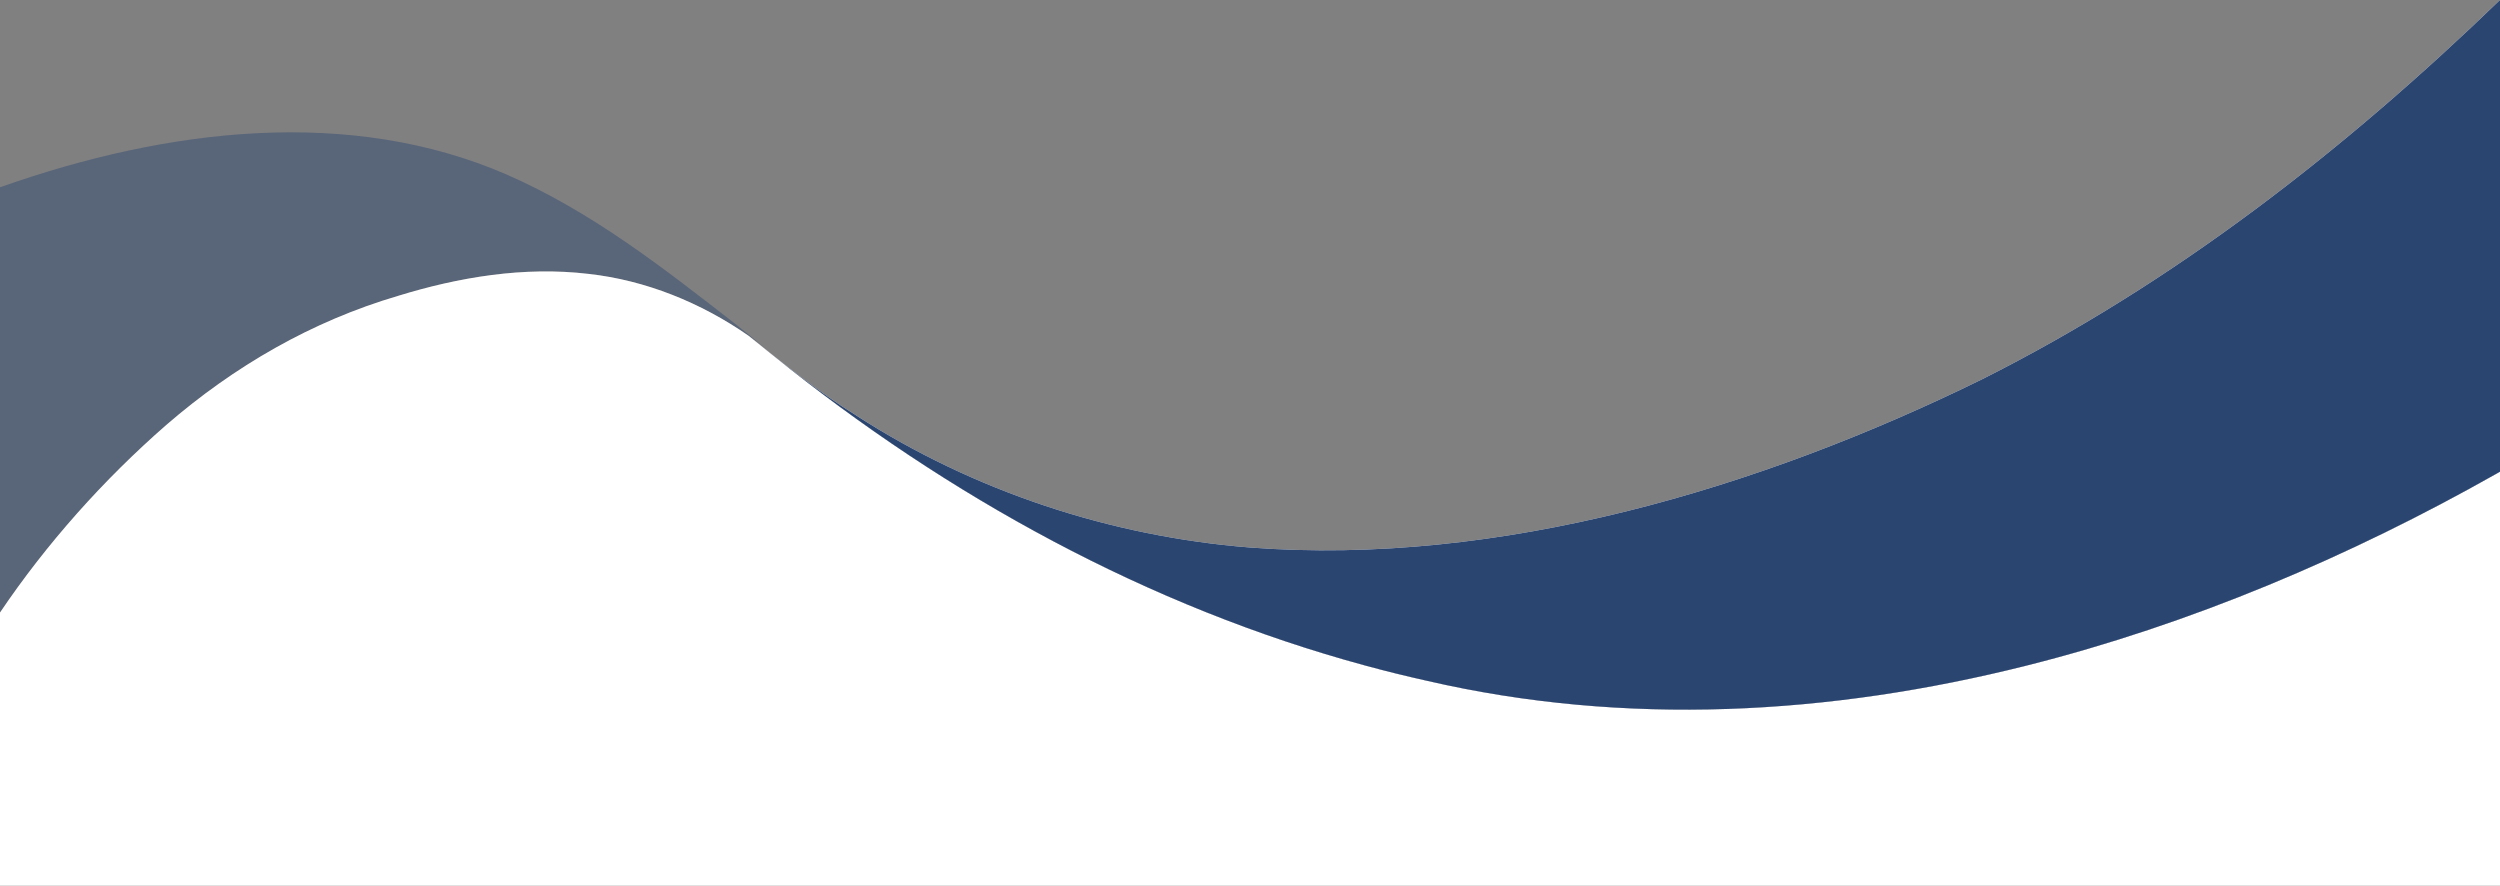   <svg xmlns="http://www.w3.org/2000/svg" viewBox="0 0 1173.44 415.68" width="100%" style="vertical-align: middle; max-width: 100%; width: 100%;">
   <rect x="0" y="0" width="1173.44" height="415.68" fill="#808080" stroke="none"/>
   <g>
    <g>
     <path d="M360.25,164.17c-2.83-2.24-5.74-4.4-8.71-6.46-.09-.06-.17-.13-.27-.19-22.26-15.44-48.16-25.99-75.02-28.96-30.37-3.61-61.05,1.58-89.37,10.31-40.59,11.94-76.95,33.03-108.86,60.63C48.64,225.16,22,254.95,0,287.52V87.91c79.32-28.05,164.53-37.71,237.66-6.05,39.74,17.35,73.08,43.43,106.49,69.41l16.1,12.91Z" fill="rgb(43,69,113)" opacity=".45">
     </path>
     <path d="M1173.44,0V221.4c-.7,.41-1.41,.81-2.11,1.2-68.36,38.61-142.94,70.39-220.11,89.81-92.2,23.19-188.11,28.71-281.52,7.12-9.67-2.16-19.28-4.52-28.8-7.12-101.96-27.65-196.11-79.47-277.95-145.52l-11.69-9.37-7.12-5.71c2.47,1.96,4.93,3.93,7.38,5.9,16.33,13.11,32.64,26.25,50.44,37.33,55.04,35.56,119.63,56.78,184.68,61.94,116.95,8.92,239.54-27.82,343.62-78.92,90.5-45.42,170.51-107.86,243.17-178.07Z" fill="#fff">
     </path>
     <path d="M1173.44,221.4v194.28H0v-128.16c22-32.57,48.64-62.36,78.01-88.02,31.92-27.6,68.28-48.69,108.86-60.63,28.32-8.73,59-13.92,89.37-10.31,26.86,2.97,52.76,13.52,75.02,28.96l11.69,9.37c81.84,66.06,175.99,117.88,277.95,145.52,9.53,2.6,19.13,4.96,28.8,7.12,93.41,21.59,189.32,16.07,281.52-7.12,77.17-19.42,151.75-51.19,220.11-89.81,.7-.39,1.41-.8,2.11-1.2Z" fill="#fff">
     </path>
     <path d="M1173.44,0V221.4c-.7,.41-1.41,.81-2.11,1.2-68.36,38.61-142.94,70.39-220.11,89.81-92.2,23.19-188.11,28.71-281.52,7.12-9.67-2.16-19.28-4.52-28.8-7.12-101.96-27.65-196.11-79.47-277.95-145.52l-11.69-9.37-7.12-5.71c2.47,1.96,4.93,3.93,7.38,5.9,16.33,13.11,32.64,26.25,50.44,37.33,55.04,35.56,119.63,56.78,184.68,61.94,116.95,8.92,239.54-27.82,343.62-78.92,90.5-45.42,170.51-107.86,243.17-178.07Z" fill="rgb(43,69,113)">
     </path>
    </g>
   </g>
  </svg>

